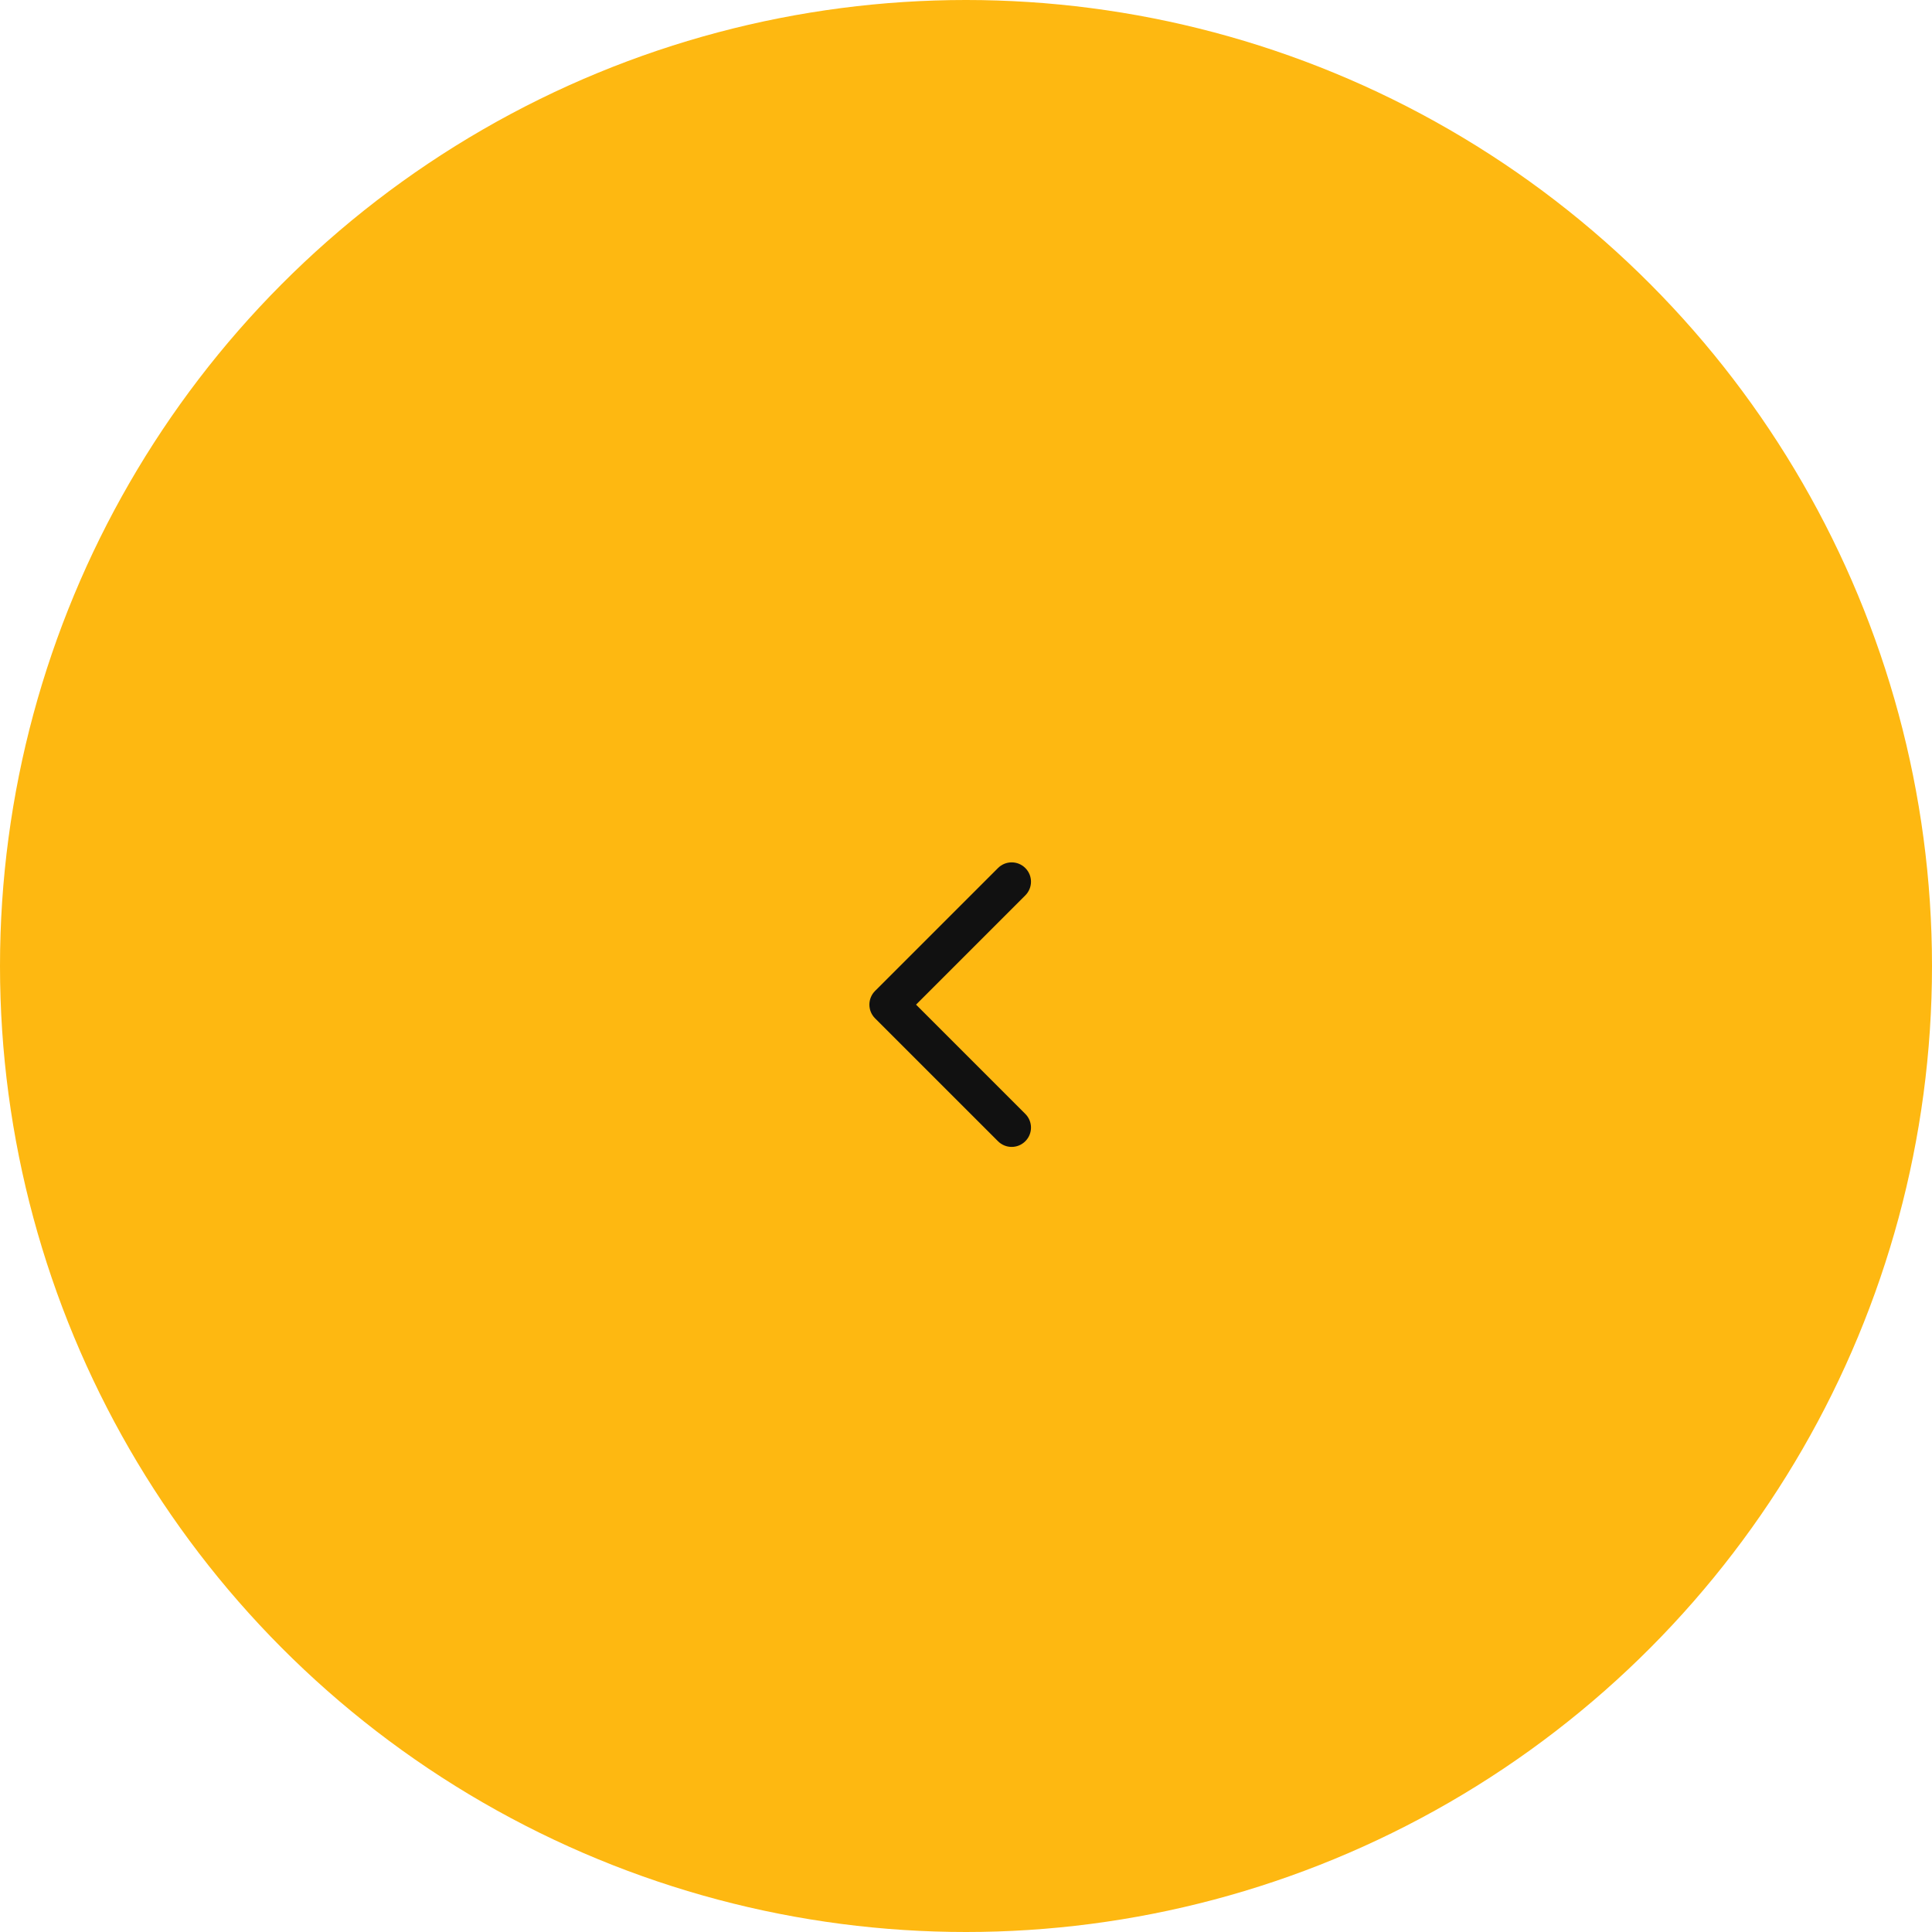 <?xml version="1.0" encoding="UTF-8"?> <svg xmlns="http://www.w3.org/2000/svg" width="50" height="50" viewBox="0 0 50 50" fill="none"><circle cx="25" cy="25" r="25" transform="rotate(-180 25 25)" fill="#FEB811"></circle><path d="M22.646 25.646C22.451 25.842 22.451 26.158 22.646 26.354L25.828 29.535C26.024 29.731 26.34 29.731 26.535 29.535C26.731 29.34 26.731 29.024 26.535 28.828L23.707 26L26.535 23.172C26.731 22.976 26.731 22.66 26.535 22.465C26.34 22.269 26.024 22.269 25.828 22.465L22.646 25.646ZM23 26V25.5H23V26V26.5H23V26Z" fill="#111111"></path></svg> 